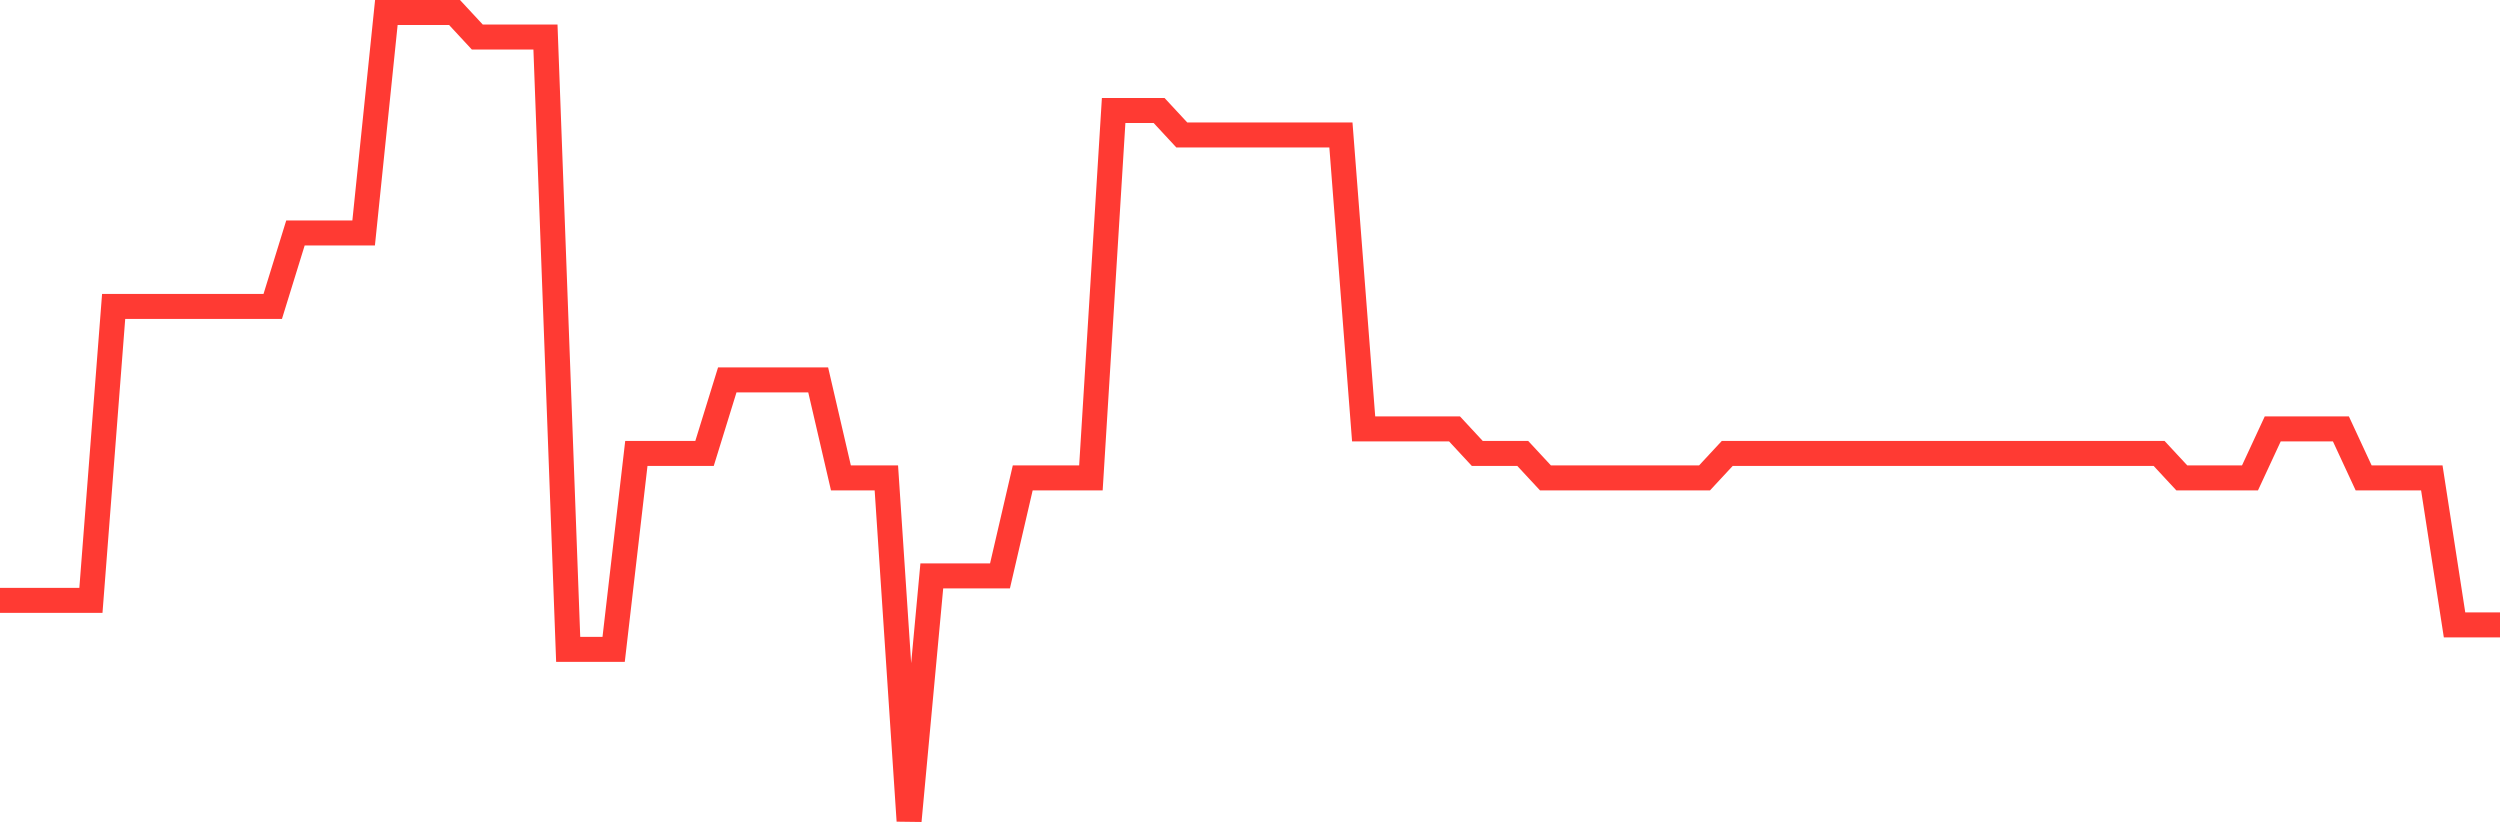 <svg
  xmlns="http://www.w3.org/2000/svg"
  xmlns:xlink="http://www.w3.org/1999/xlink"
  width="120"
  height="40"
  viewBox="0 0 120 40"
  preserveAspectRatio="none"
>
  <polyline
    points="0,28.818 1.091,28.818 2.182,28.818 3.273,28.818 4.364,28.818 5.455,14.709 6.545,14.709 7.636,14.709 8.727,14.709 9.818,14.709 10.909,14.709 12,14.709 13.091,14.709 14.182,11.182 15.273,11.182 16.364,11.182 17.455,11.182 18.545,0.6 19.636,0.6 20.727,0.6 21.818,0.6 22.909,1.776 24,1.776 25.091,1.776 26.182,1.776 27.273,31.17 28.364,31.17 29.455,31.17 30.545,21.764 31.636,21.764 32.727,21.764 33.818,21.764 34.909,18.236 36,18.236 37.091,18.236 38.182,18.236 39.273,18.236 40.364,22.939 41.455,22.939 42.545,22.939 43.636,39.4 44.727,27.642 45.818,27.642 46.909,27.642 48,27.642 49.091,22.939 50.182,22.939 51.273,22.939 52.364,22.939 53.455,5.303 54.545,5.303 55.636,5.303 56.727,6.479 57.818,6.479 58.909,6.479 60,6.479 61.091,6.479 62.182,6.479 63.273,6.479 64.364,6.479 65.455,20.588 66.545,20.588 67.636,20.588 68.727,20.588 69.818,20.588 70.909,21.764 72,21.764 73.091,21.764 74.182,22.939 75.273,22.939 76.364,22.939 77.455,22.939 78.545,22.939 79.636,22.939 80.727,22.939 81.818,22.939 82.909,21.764 84,21.764 85.091,21.764 86.182,21.764 87.273,21.764 88.364,21.764 89.455,21.764 90.545,21.764 91.636,21.764 92.727,21.764 93.818,21.764 94.909,21.764 96,21.764 97.091,21.764 98.182,21.764 99.273,21.764 100.364,21.764 101.455,21.764 102.545,21.764 103.636,21.764 104.727,22.939 105.818,22.939 106.909,22.939 108,22.939 109.091,20.588 110.182,20.588 111.273,20.588 112.364,20.588 113.455,22.939 114.545,22.939 115.636,22.939 116.727,22.939 117.818,29.994 118.909,29.994 120,29.994"
    fill="none"
    stroke="#ff3a33"
    stroke-width="1.2"
  >
  </polyline>
</svg>